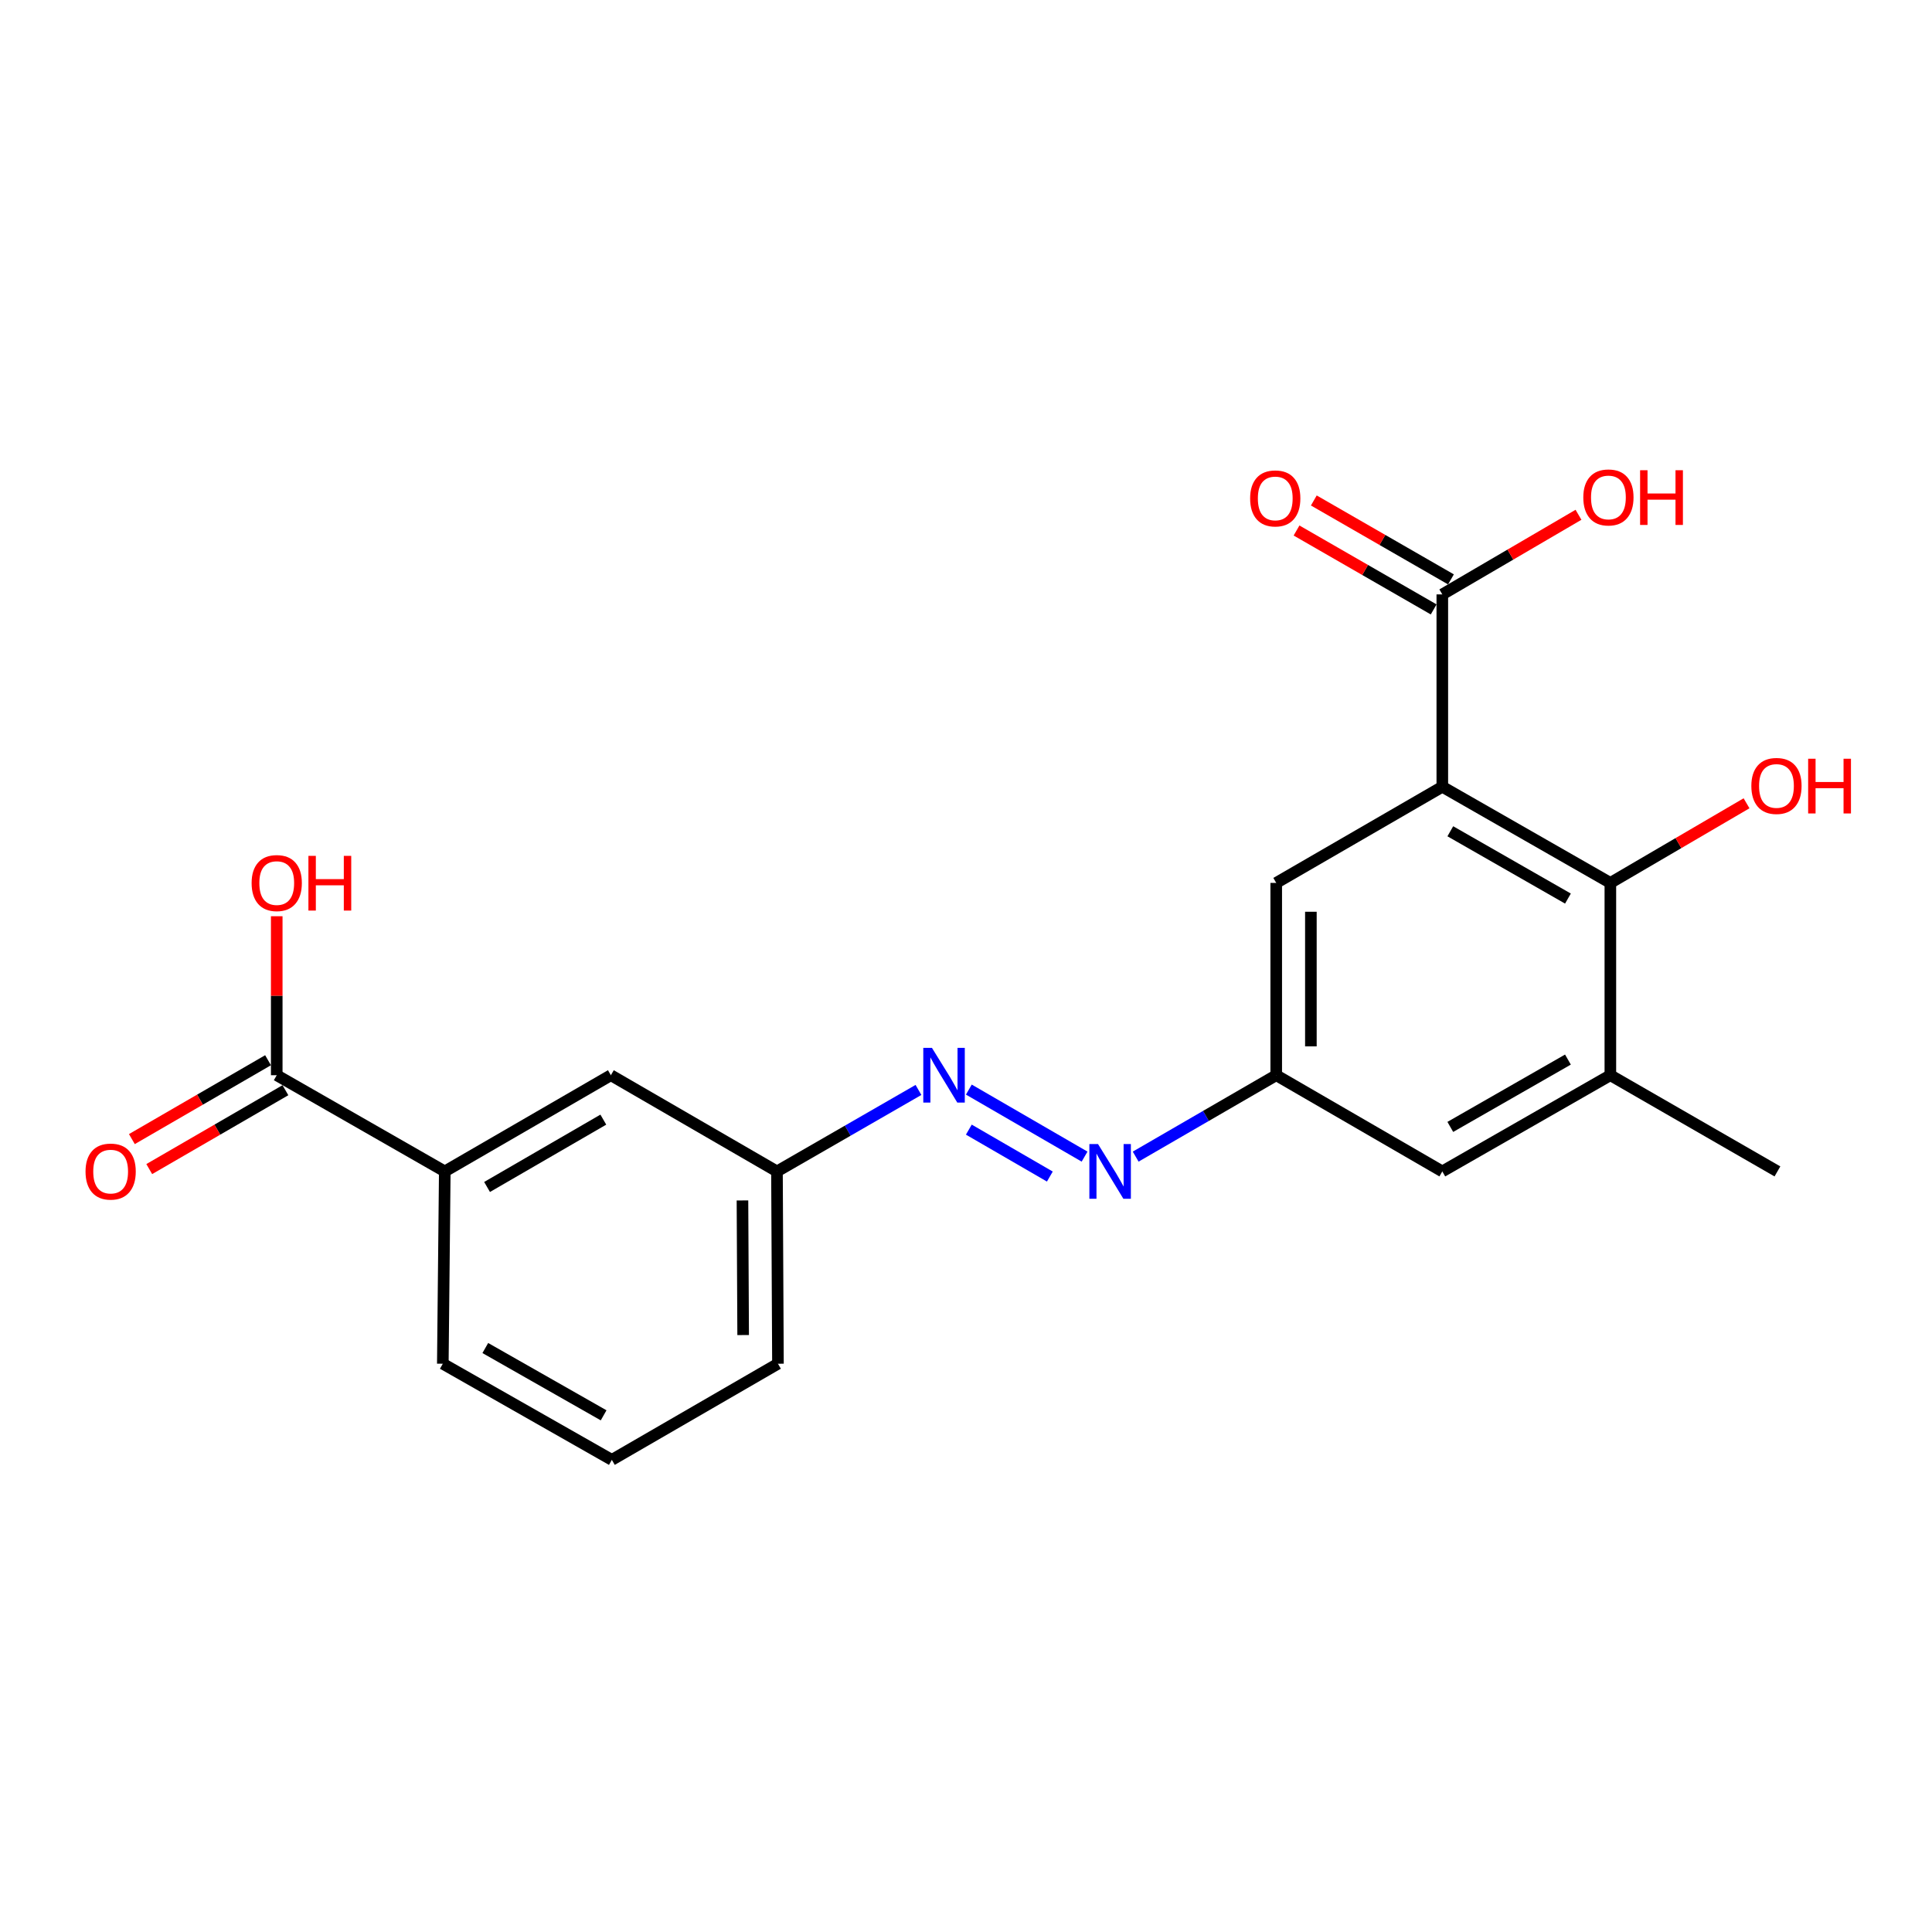 <?xml version='1.0' encoding='iso-8859-1'?>
<svg version='1.1' baseProfile='full'
              xmlns='http://www.w3.org/2000/svg'
                      xmlns:rdkit='http://www.rdkit.org/xml'
                      xmlns:xlink='http://www.w3.org/1999/xlink'
                  xml:space='preserve'
width='1000px' height='1000px' viewBox='0 0 1000 1000'>
<!-- END OF HEADER -->
<rect style='opacity:1.0;fill:#FFFFFF;stroke:none' width='1000' height='1000' x='0' y='0'> </rect>
<path class='bond-0' d='M 746.538,407.23 L 833.52,456.994' style='fill:none;fill-rule:evenodd;stroke:#000000;stroke-width:6px;stroke-linecap:butt;stroke-linejoin:miter;stroke-opacity:1' />
<path class='bond-0' d='M 750.679,430.263 L 811.566,465.098' style='fill:none;fill-rule:evenodd;stroke:#000000;stroke-width:6px;stroke-linecap:butt;stroke-linejoin:miter;stroke-opacity:1' />
<path class='bond-1' d='M 746.538,407.23 L 746.538,307.663' style='fill:none;fill-rule:evenodd;stroke:#000000;stroke-width:6px;stroke-linecap:butt;stroke-linejoin:miter;stroke-opacity:1' />
<path class='bond-6' d='M 746.538,407.23 L 660.573,456.994' style='fill:none;fill-rule:evenodd;stroke:#000000;stroke-width:6px;stroke-linecap:butt;stroke-linejoin:miter;stroke-opacity:1' />
<path class='bond-2' d='M 833.52,456.994 L 833.52,556.531' style='fill:none;fill-rule:evenodd;stroke:#000000;stroke-width:6px;stroke-linecap:butt;stroke-linejoin:miter;stroke-opacity:1' />
<path class='bond-14' d='M 833.52,456.994 L 868.763,436.386' style='fill:none;fill-rule:evenodd;stroke:#000000;stroke-width:6px;stroke-linecap:butt;stroke-linejoin:miter;stroke-opacity:1' />
<path class='bond-14' d='M 868.763,436.386 L 904.006,415.779' style='fill:none;fill-rule:evenodd;stroke:#FF0000;stroke-width:6px;stroke-linecap:butt;stroke-linejoin:miter;stroke-opacity:1' />
<path class='bond-10' d='M 751.012,299.89 L 715.522,279.466' style='fill:none;fill-rule:evenodd;stroke:#000000;stroke-width:6px;stroke-linecap:butt;stroke-linejoin:miter;stroke-opacity:1' />
<path class='bond-10' d='M 715.522,279.466 L 680.032,259.043' style='fill:none;fill-rule:evenodd;stroke:#FF0000;stroke-width:6px;stroke-linecap:butt;stroke-linejoin:miter;stroke-opacity:1' />
<path class='bond-10' d='M 742.065,315.436 L 706.576,295.012' style='fill:none;fill-rule:evenodd;stroke:#000000;stroke-width:6px;stroke-linecap:butt;stroke-linejoin:miter;stroke-opacity:1' />
<path class='bond-10' d='M 706.576,295.012 L 671.086,274.589' style='fill:none;fill-rule:evenodd;stroke:#FF0000;stroke-width:6px;stroke-linecap:butt;stroke-linejoin:miter;stroke-opacity:1' />
<path class='bond-15' d='M 746.538,307.663 L 781.781,287.056' style='fill:none;fill-rule:evenodd;stroke:#000000;stroke-width:6px;stroke-linecap:butt;stroke-linejoin:miter;stroke-opacity:1' />
<path class='bond-15' d='M 781.781,287.056 L 817.024,266.448' style='fill:none;fill-rule:evenodd;stroke:#FF0000;stroke-width:6px;stroke-linecap:butt;stroke-linejoin:miter;stroke-opacity:1' />
<path class='bond-17' d='M 833.52,556.531 L 919.994,606.324' style='fill:none;fill-rule:evenodd;stroke:#000000;stroke-width:6px;stroke-linecap:butt;stroke-linejoin:miter;stroke-opacity:1' />
<path class='bond-21' d='M 833.52,556.531 L 746.538,606.324' style='fill:none;fill-rule:evenodd;stroke:#000000;stroke-width:6px;stroke-linecap:butt;stroke-linejoin:miter;stroke-opacity:1' />
<path class='bond-21' d='M 811.562,548.434 L 750.675,583.289' style='fill:none;fill-rule:evenodd;stroke:#000000;stroke-width:6px;stroke-linecap:butt;stroke-linejoin:miter;stroke-opacity:1' />
<path class='bond-3' d='M 143.237,556.531 L 230.218,606.324' style='fill:none;fill-rule:evenodd;stroke:#000000;stroke-width:6px;stroke-linecap:butt;stroke-linejoin:miter;stroke-opacity:1' />
<path class='bond-12' d='M 138.742,548.771 L 103.501,569.183' style='fill:none;fill-rule:evenodd;stroke:#000000;stroke-width:6px;stroke-linecap:butt;stroke-linejoin:miter;stroke-opacity:1' />
<path class='bond-12' d='M 103.501,569.183 L 68.26,589.596' style='fill:none;fill-rule:evenodd;stroke:#FF0000;stroke-width:6px;stroke-linecap:butt;stroke-linejoin:miter;stroke-opacity:1' />
<path class='bond-12' d='M 147.732,564.291 L 112.491,584.704' style='fill:none;fill-rule:evenodd;stroke:#000000;stroke-width:6px;stroke-linecap:butt;stroke-linejoin:miter;stroke-opacity:1' />
<path class='bond-12' d='M 112.491,584.704 L 77.25,605.116' style='fill:none;fill-rule:evenodd;stroke:#FF0000;stroke-width:6px;stroke-linecap:butt;stroke-linejoin:miter;stroke-opacity:1' />
<path class='bond-16' d='M 143.237,556.531 L 143.237,515.387' style='fill:none;fill-rule:evenodd;stroke:#000000;stroke-width:6px;stroke-linecap:butt;stroke-linejoin:miter;stroke-opacity:1' />
<path class='bond-16' d='M 143.237,515.387 L 143.237,474.242' style='fill:none;fill-rule:evenodd;stroke:#FF0000;stroke-width:6px;stroke-linecap:butt;stroke-linejoin:miter;stroke-opacity:1' />
<path class='bond-4' d='M 587.822,598.666 L 624.197,577.598' style='fill:none;fill-rule:evenodd;stroke:#0000FF;stroke-width:6px;stroke-linecap:butt;stroke-linejoin:miter;stroke-opacity:1' />
<path class='bond-4' d='M 624.197,577.598 L 660.573,556.531' style='fill:none;fill-rule:evenodd;stroke:#000000;stroke-width:6px;stroke-linecap:butt;stroke-linejoin:miter;stroke-opacity:1' />
<path class='bond-5' d='M 561.374,598.665 L 501.474,563.969' style='fill:none;fill-rule:evenodd;stroke:#0000FF;stroke-width:6px;stroke-linecap:butt;stroke-linejoin:miter;stroke-opacity:1' />
<path class='bond-5' d='M 543.399,608.981 L 501.469,584.694' style='fill:none;fill-rule:evenodd;stroke:#0000FF;stroke-width:6px;stroke-linecap:butt;stroke-linejoin:miter;stroke-opacity:1' />
<path class='bond-13' d='M 475.398,564.152 L 438.778,585.238' style='fill:none;fill-rule:evenodd;stroke:#0000FF;stroke-width:6px;stroke-linecap:butt;stroke-linejoin:miter;stroke-opacity:1' />
<path class='bond-13' d='M 438.778,585.238 L 402.159,606.324' style='fill:none;fill-rule:evenodd;stroke:#000000;stroke-width:6px;stroke-linecap:butt;stroke-linejoin:miter;stroke-opacity:1' />
<path class='bond-8' d='M 660.573,456.994 L 660.573,556.531' style='fill:none;fill-rule:evenodd;stroke:#000000;stroke-width:6px;stroke-linecap:butt;stroke-linejoin:miter;stroke-opacity:1' />
<path class='bond-8' d='M 678.509,471.924 L 678.509,541.6' style='fill:none;fill-rule:evenodd;stroke:#000000;stroke-width:6px;stroke-linecap:butt;stroke-linejoin:miter;stroke-opacity:1' />
<path class='bond-7' d='M 230.218,606.324 L 316.184,556.531' style='fill:none;fill-rule:evenodd;stroke:#000000;stroke-width:6px;stroke-linecap:butt;stroke-linejoin:miter;stroke-opacity:1' />
<path class='bond-7' d='M 252.103,614.376 L 312.279,579.521' style='fill:none;fill-rule:evenodd;stroke:#000000;stroke-width:6px;stroke-linecap:butt;stroke-linejoin:miter;stroke-opacity:1' />
<path class='bond-22' d='M 230.218,606.324 L 229.202,705.862' style='fill:none;fill-rule:evenodd;stroke:#000000;stroke-width:6px;stroke-linecap:butt;stroke-linejoin:miter;stroke-opacity:1' />
<path class='bond-9' d='M 660.573,556.531 L 746.538,606.324' style='fill:none;fill-rule:evenodd;stroke:#000000;stroke-width:6px;stroke-linecap:butt;stroke-linejoin:miter;stroke-opacity:1' />
<path class='bond-11' d='M 316.184,556.531 L 402.159,606.324' style='fill:none;fill-rule:evenodd;stroke:#000000;stroke-width:6px;stroke-linecap:butt;stroke-linejoin:miter;stroke-opacity:1' />
<path class='bond-20' d='M 402.159,606.324 L 402.667,705.862' style='fill:none;fill-rule:evenodd;stroke:#000000;stroke-width:6px;stroke-linecap:butt;stroke-linejoin:miter;stroke-opacity:1' />
<path class='bond-20' d='M 384.299,621.347 L 384.655,691.023' style='fill:none;fill-rule:evenodd;stroke:#000000;stroke-width:6px;stroke-linecap:butt;stroke-linejoin:miter;stroke-opacity:1' />
<path class='bond-18' d='M 229.202,705.862 L 316.692,755.625' style='fill:none;fill-rule:evenodd;stroke:#000000;stroke-width:6px;stroke-linecap:butt;stroke-linejoin:miter;stroke-opacity:1' />
<path class='bond-18' d='M 251.193,697.735 L 312.436,732.57' style='fill:none;fill-rule:evenodd;stroke:#000000;stroke-width:6px;stroke-linecap:butt;stroke-linejoin:miter;stroke-opacity:1' />
<path class='bond-19' d='M 316.692,755.625 L 402.667,705.862' style='fill:none;fill-rule:evenodd;stroke:#000000;stroke-width:6px;stroke-linecap:butt;stroke-linejoin:miter;stroke-opacity:1' />
<path  class='atom-5' d='M 568.338 592.164
L 577.618 607.164
Q 578.538 608.644, 580.018 611.324
Q 581.498 614.004, 581.578 614.164
L 581.578 592.164
L 585.338 592.164
L 585.338 620.484
L 581.458 620.484
L 571.498 604.084
Q 570.338 602.164, 569.098 599.964
Q 567.898 597.764, 567.538 597.084
L 567.538 620.484
L 563.858 620.484
L 563.858 592.164
L 568.338 592.164
' fill='#0000FF'/>
<path  class='atom-6' d='M 482.372 542.371
L 491.652 557.371
Q 492.572 558.851, 494.052 561.531
Q 495.532 564.211, 495.612 564.371
L 495.612 542.371
L 499.372 542.371
L 499.372 570.691
L 495.492 570.691
L 485.532 554.291
Q 484.372 552.371, 483.132 550.171
Q 481.932 547.971, 481.572 547.291
L 481.572 570.691
L 477.892 570.691
L 477.892 542.371
L 482.372 542.371
' fill='#0000FF'/>
<path  class='atom-11' d='M 647.065 257.979
Q 647.065 251.179, 650.425 247.379
Q 653.785 243.579, 660.065 243.579
Q 666.345 243.579, 669.705 247.379
Q 673.065 251.179, 673.065 257.979
Q 673.065 264.859, 669.665 268.779
Q 666.265 272.659, 660.065 272.659
Q 653.825 272.659, 650.425 268.779
Q 647.065 264.899, 647.065 257.979
M 660.065 269.459
Q 664.385 269.459, 666.705 266.579
Q 669.065 263.659, 669.065 257.979
Q 669.065 252.419, 666.705 249.619
Q 664.385 246.779, 660.065 246.779
Q 655.745 246.779, 653.385 249.579
Q 651.065 252.379, 651.065 257.979
Q 651.065 263.699, 653.385 266.579
Q 655.745 269.459, 660.065 269.459
' fill='#FF0000'/>
<path  class='atom-13' d='M 44.271 606.404
Q 44.271 599.604, 47.631 595.804
Q 50.991 592.004, 57.271 592.004
Q 63.551 592.004, 66.911 595.804
Q 70.271 599.604, 70.271 606.404
Q 70.271 613.284, 66.871 617.204
Q 63.471 621.084, 57.271 621.084
Q 51.031 621.084, 47.631 617.204
Q 44.271 613.324, 44.271 606.404
M 57.271 617.884
Q 61.591 617.884, 63.911 615.004
Q 66.271 612.084, 66.271 606.404
Q 66.271 600.844, 63.911 598.044
Q 61.591 595.204, 57.271 595.204
Q 52.951 595.204, 50.591 598.004
Q 48.271 600.804, 48.271 606.404
Q 48.271 612.124, 50.591 615.004
Q 52.951 617.884, 57.271 617.884
' fill='#FF0000'/>
<path  class='atom-15' d='M 906.495 406.802
Q 906.495 400.002, 909.855 396.202
Q 913.215 392.402, 919.495 392.402
Q 925.775 392.402, 929.135 396.202
Q 932.495 400.002, 932.495 406.802
Q 932.495 413.682, 929.095 417.602
Q 925.695 421.482, 919.495 421.482
Q 913.255 421.482, 909.855 417.602
Q 906.495 413.722, 906.495 406.802
M 919.495 418.282
Q 923.815 418.282, 926.135 415.402
Q 928.495 412.482, 928.495 406.802
Q 928.495 401.242, 926.135 398.442
Q 923.815 395.602, 919.495 395.602
Q 915.175 395.602, 912.815 398.402
Q 910.495 401.202, 910.495 406.802
Q 910.495 412.522, 912.815 415.402
Q 915.175 418.282, 919.495 418.282
' fill='#FF0000'/>
<path  class='atom-15' d='M 935.895 392.722
L 939.735 392.722
L 939.735 404.762
L 954.215 404.762
L 954.215 392.722
L 958.055 392.722
L 958.055 421.042
L 954.215 421.042
L 954.215 407.962
L 939.735 407.962
L 939.735 421.042
L 935.895 421.042
L 935.895 392.722
' fill='#FF0000'/>
<path  class='atom-16' d='M 819.514 257.471
Q 819.514 250.671, 822.874 246.871
Q 826.234 243.071, 832.514 243.071
Q 838.794 243.071, 842.154 246.871
Q 845.514 250.671, 845.514 257.471
Q 845.514 264.351, 842.114 268.271
Q 838.714 272.151, 832.514 272.151
Q 826.274 272.151, 822.874 268.271
Q 819.514 264.391, 819.514 257.471
M 832.514 268.951
Q 836.834 268.951, 839.154 266.071
Q 841.514 263.151, 841.514 257.471
Q 841.514 251.911, 839.154 249.111
Q 836.834 246.271, 832.514 246.271
Q 828.194 246.271, 825.834 249.071
Q 823.514 251.871, 823.514 257.471
Q 823.514 263.191, 825.834 266.071
Q 828.194 268.951, 832.514 268.951
' fill='#FF0000'/>
<path  class='atom-16' d='M 848.914 243.391
L 852.754 243.391
L 852.754 255.431
L 867.234 255.431
L 867.234 243.391
L 871.074 243.391
L 871.074 271.711
L 867.234 271.711
L 867.234 258.631
L 852.754 258.631
L 852.754 271.711
L 848.914 271.711
L 848.914 243.391
' fill='#FF0000'/>
<path  class='atom-17' d='M 130.237 457.074
Q 130.237 450.274, 133.597 446.474
Q 136.957 442.674, 143.237 442.674
Q 149.517 442.674, 152.877 446.474
Q 156.237 450.274, 156.237 457.074
Q 156.237 463.954, 152.837 467.874
Q 149.437 471.754, 143.237 471.754
Q 136.997 471.754, 133.597 467.874
Q 130.237 463.994, 130.237 457.074
M 143.237 468.554
Q 147.557 468.554, 149.877 465.674
Q 152.237 462.754, 152.237 457.074
Q 152.237 451.514, 149.877 448.714
Q 147.557 445.874, 143.237 445.874
Q 138.917 445.874, 136.557 448.674
Q 134.237 451.474, 134.237 457.074
Q 134.237 462.794, 136.557 465.674
Q 138.917 468.554, 143.237 468.554
' fill='#FF0000'/>
<path  class='atom-17' d='M 159.637 442.994
L 163.477 442.994
L 163.477 455.034
L 177.957 455.034
L 177.957 442.994
L 181.797 442.994
L 181.797 471.314
L 177.957 471.314
L 177.957 458.234
L 163.477 458.234
L 163.477 471.314
L 159.637 471.314
L 159.637 442.994
' fill='#FF0000'/>
</svg>
